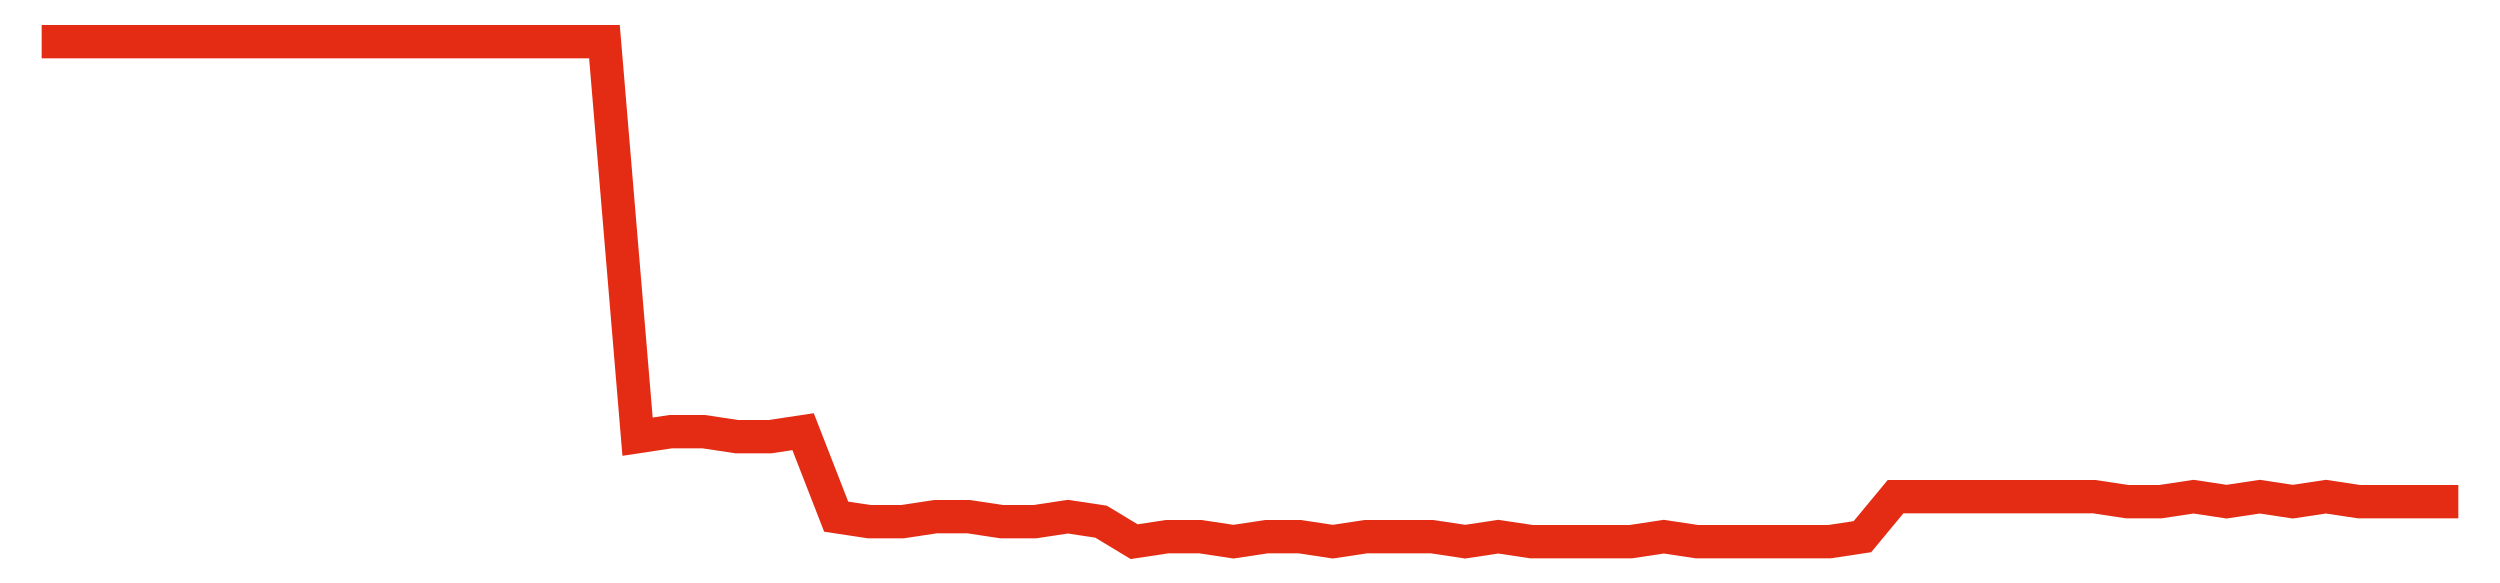 <svg width="300" height="70" viewBox="0 0 300 70" xmlns="http://www.w3.org/2000/svg">
    <path d="M 5,5 L 8.973,5 L 12.945,5 L 16.918,5 L 20.89,5 L 24.863,5 L 28.836,5 L 32.808,5 L 36.781,5 L 40.753,5 L 44.726,5 L 48.699,5 L 52.671,5 L 56.644,5 L 60.616,5 L 64.589,5 L 68.562,5 L 72.534,5 L 76.507,52.4 L 80.479,51.8 L 84.452,51.8 L 88.425,52.4 L 92.397,52.4 L 96.37,51.8 L 100.342,62 L 104.315,62.6 L 108.288,62.6 L 112.26,62 L 116.233,62 L 120.205,62.6 L 124.178,62.6 L 128.151,62 L 132.123,62.6 L 136.096,65 L 140.068,64.4 L 144.041,64.4 L 148.014,65 L 151.986,64.4 L 155.959,64.4 L 159.932,65 L 163.904,64.4 L 167.877,64.4 L 171.849,64.4 L 175.822,65 L 179.795,64.4 L 183.767,65 L 187.74,65 L 191.712,65 L 195.685,65 L 199.658,64.4 L 203.63,65 L 207.603,65 L 211.575,65 L 215.548,65 L 219.521,65 L 223.493,64.4 L 227.466,59.6 L 231.438,59.6 L 235.411,59.6 L 239.384,59.6 L 243.356,59.6 L 247.329,59.6 L 251.301,59.6 L 255.274,60.2 L 259.247,60.2 L 263.219,59.6 L 267.192,60.2 L 271.164,59.6 L 275.137,60.2 L 279.11,59.6 L 283.082,60.2 L 287.055,60.2 L 291.027,60.2 L 295,60.2" fill="none" stroke="#E32C13" stroke-width="4"/>
</svg>